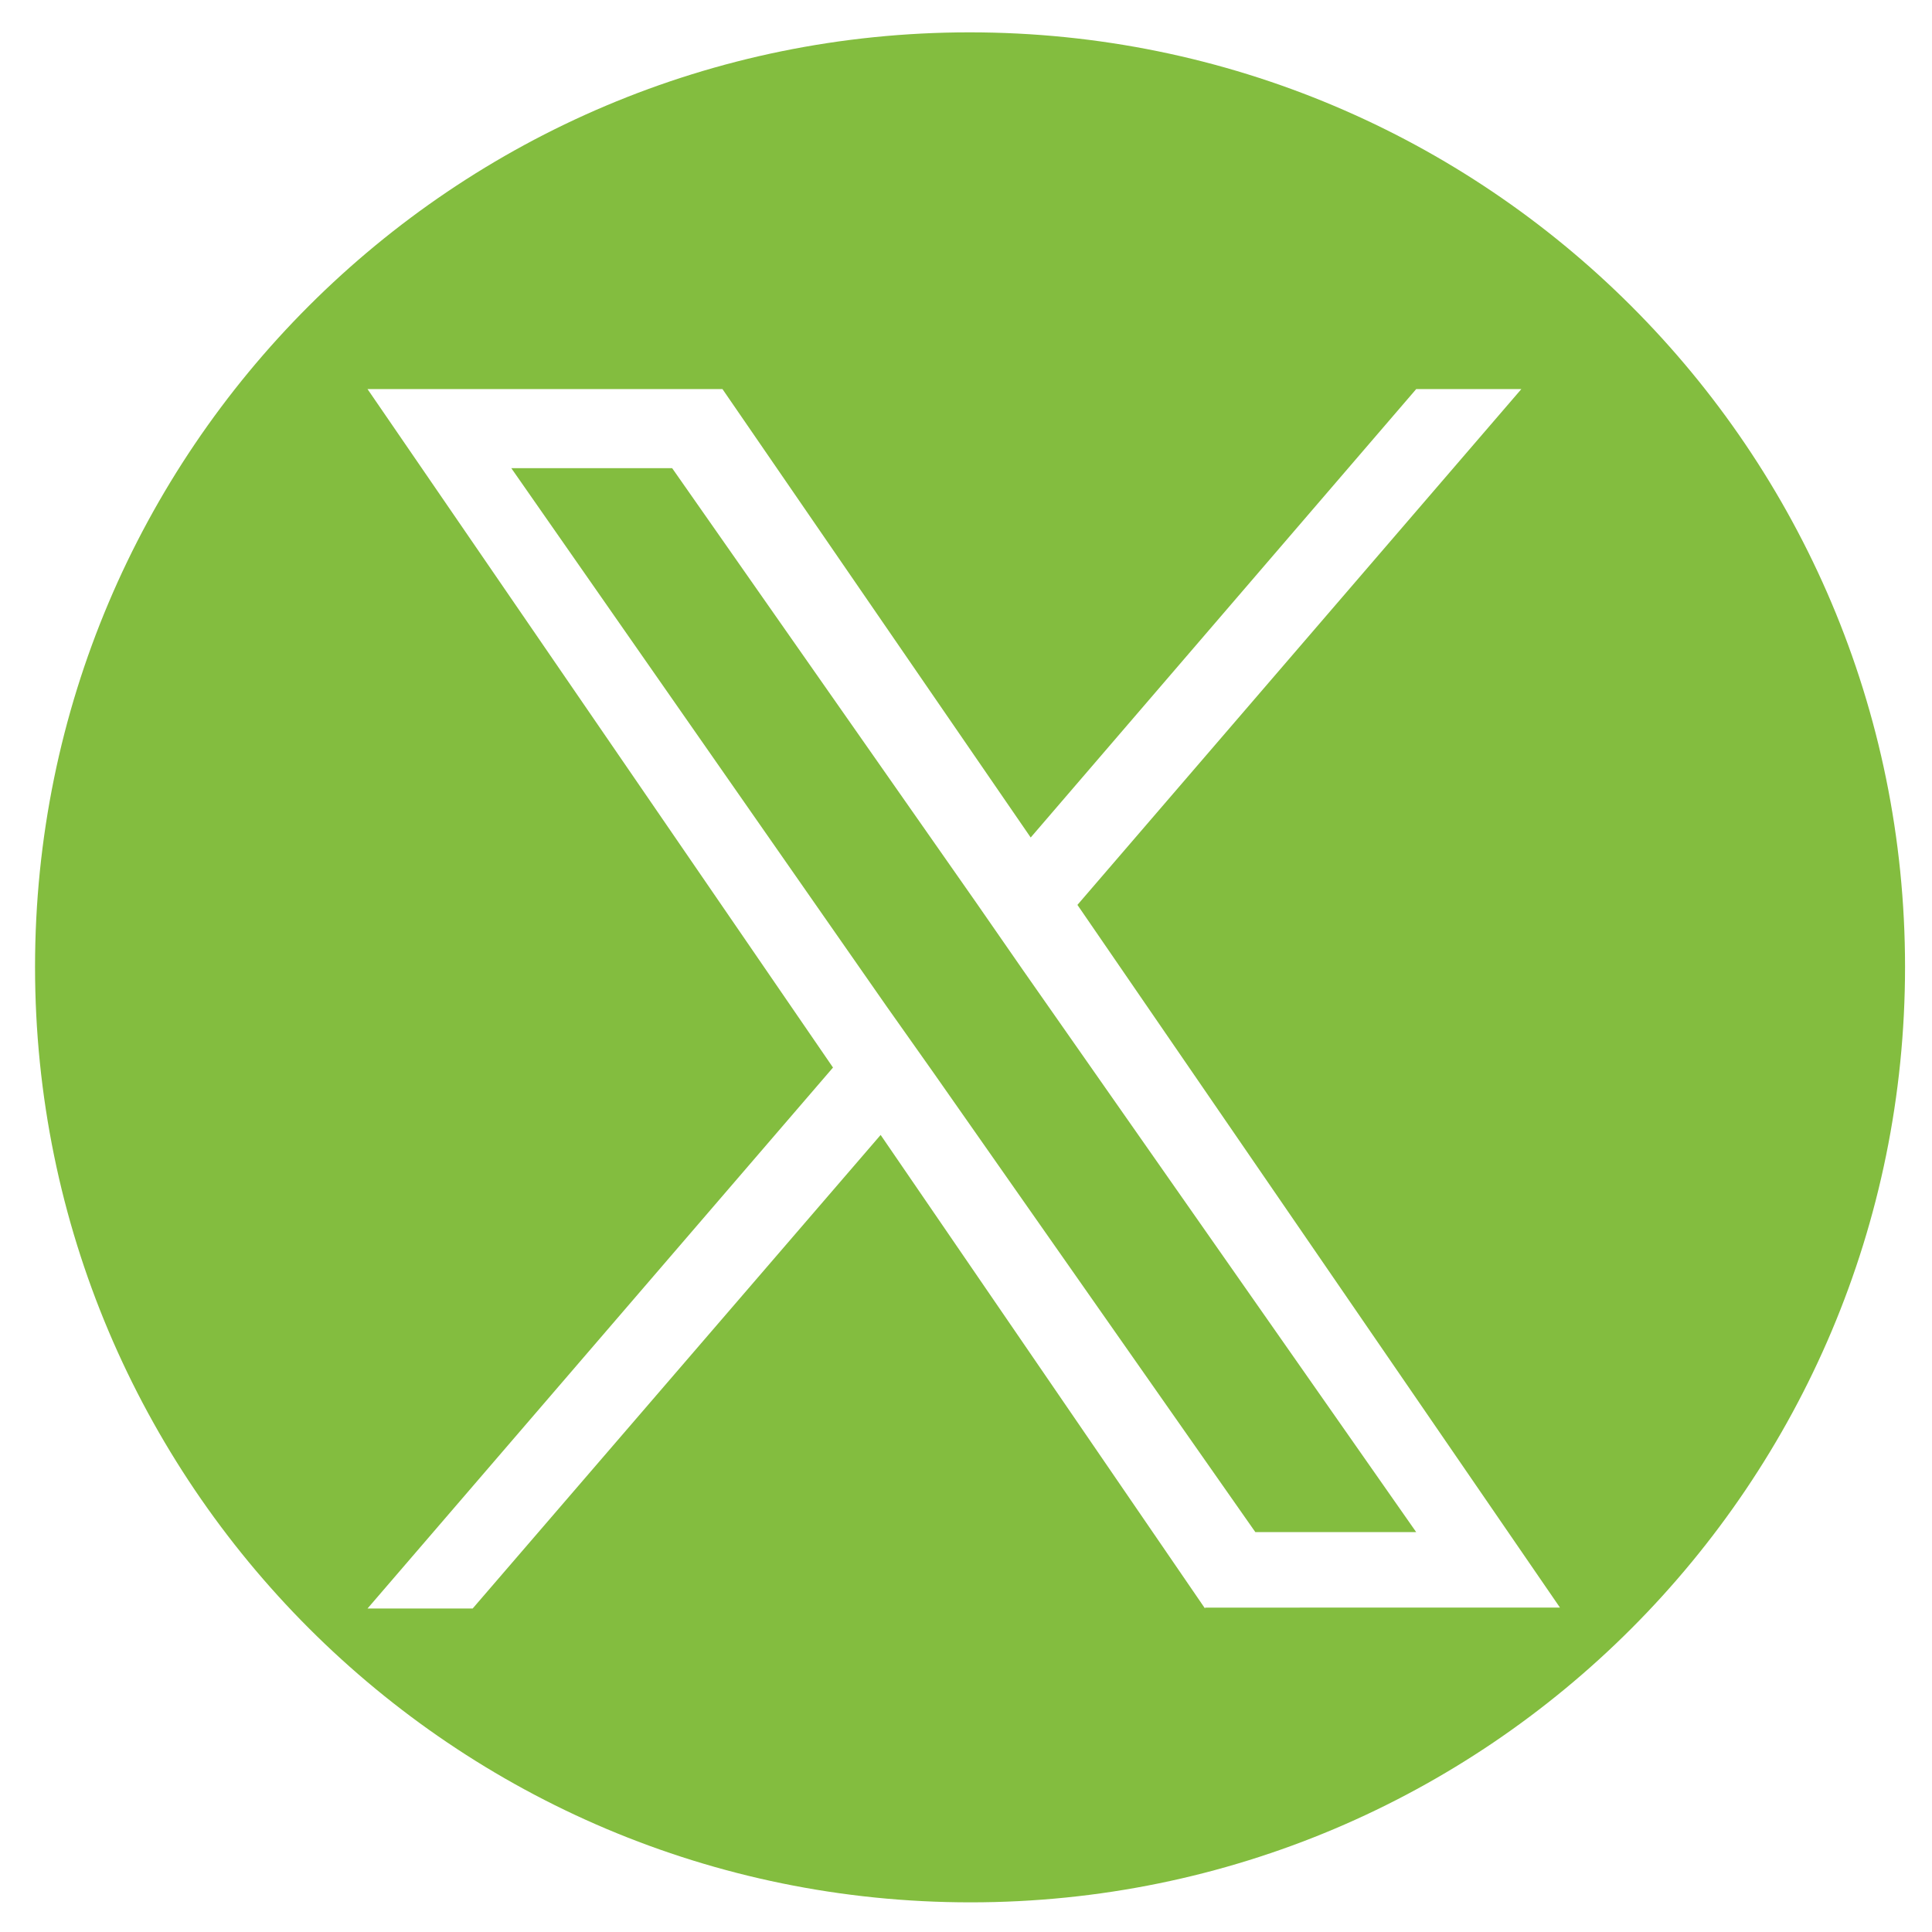 <?xml version="1.0" encoding="utf-8"?>
<!-- Generator: Adobe Illustrator 27.9.0, SVG Export Plug-In . SVG Version: 6.00 Build 0)  -->
<!DOCTYPE svg PUBLIC "-//W3C//DTD SVG 1.1//EN" "http://www.w3.org/Graphics/SVG/1.1/DTD/svg11.dtd">
<svg version="1.1" id="レイヤー_1" xmlns:x="http://ns.adobe.com/Extensibility/1.0/" xmlns:i="http://ns.adobe.com/AdobeIllustrator/10.0/" xmlns:graph="http://ns.adobe.com/Graphs/1.0/"
	 xmlns="http://www.w3.org/2000/svg" xmlns:xlink="http://www.w3.org/1999/xlink" x="0px" y="0px" viewBox="0 0 215 215"
	 style="enable-background:new 0 0 215 215;" xml:space="preserve">
<style type="text/css">
	.st0{fill:#83BD3F;}
</style>
<g>
	<polygon class="st0" points="108.6,100.4 74.8,52.1 56.9,52.1 98.6,111.9 103.9,119.4 139.7,170.5 157.6,170.5 113.8,107.9 	"/>
	<path class="st0" d="M107.9,3.6C50.5,3.6,3.9,50.1,3.9,107.6s46.6,104.1,104.1,104.1S212,165.1,212,107.6S165.4,3.6,107.9,3.6z
		 M134.1,179L98,126.3L52.6,179H40.9l51.8-60.2L40.9,43.3h39.5l34.3,49.9l42.9-49.9h11.7l-49.4,57.4l53.7,78.2H134.1z"/>
</g>
</svg>